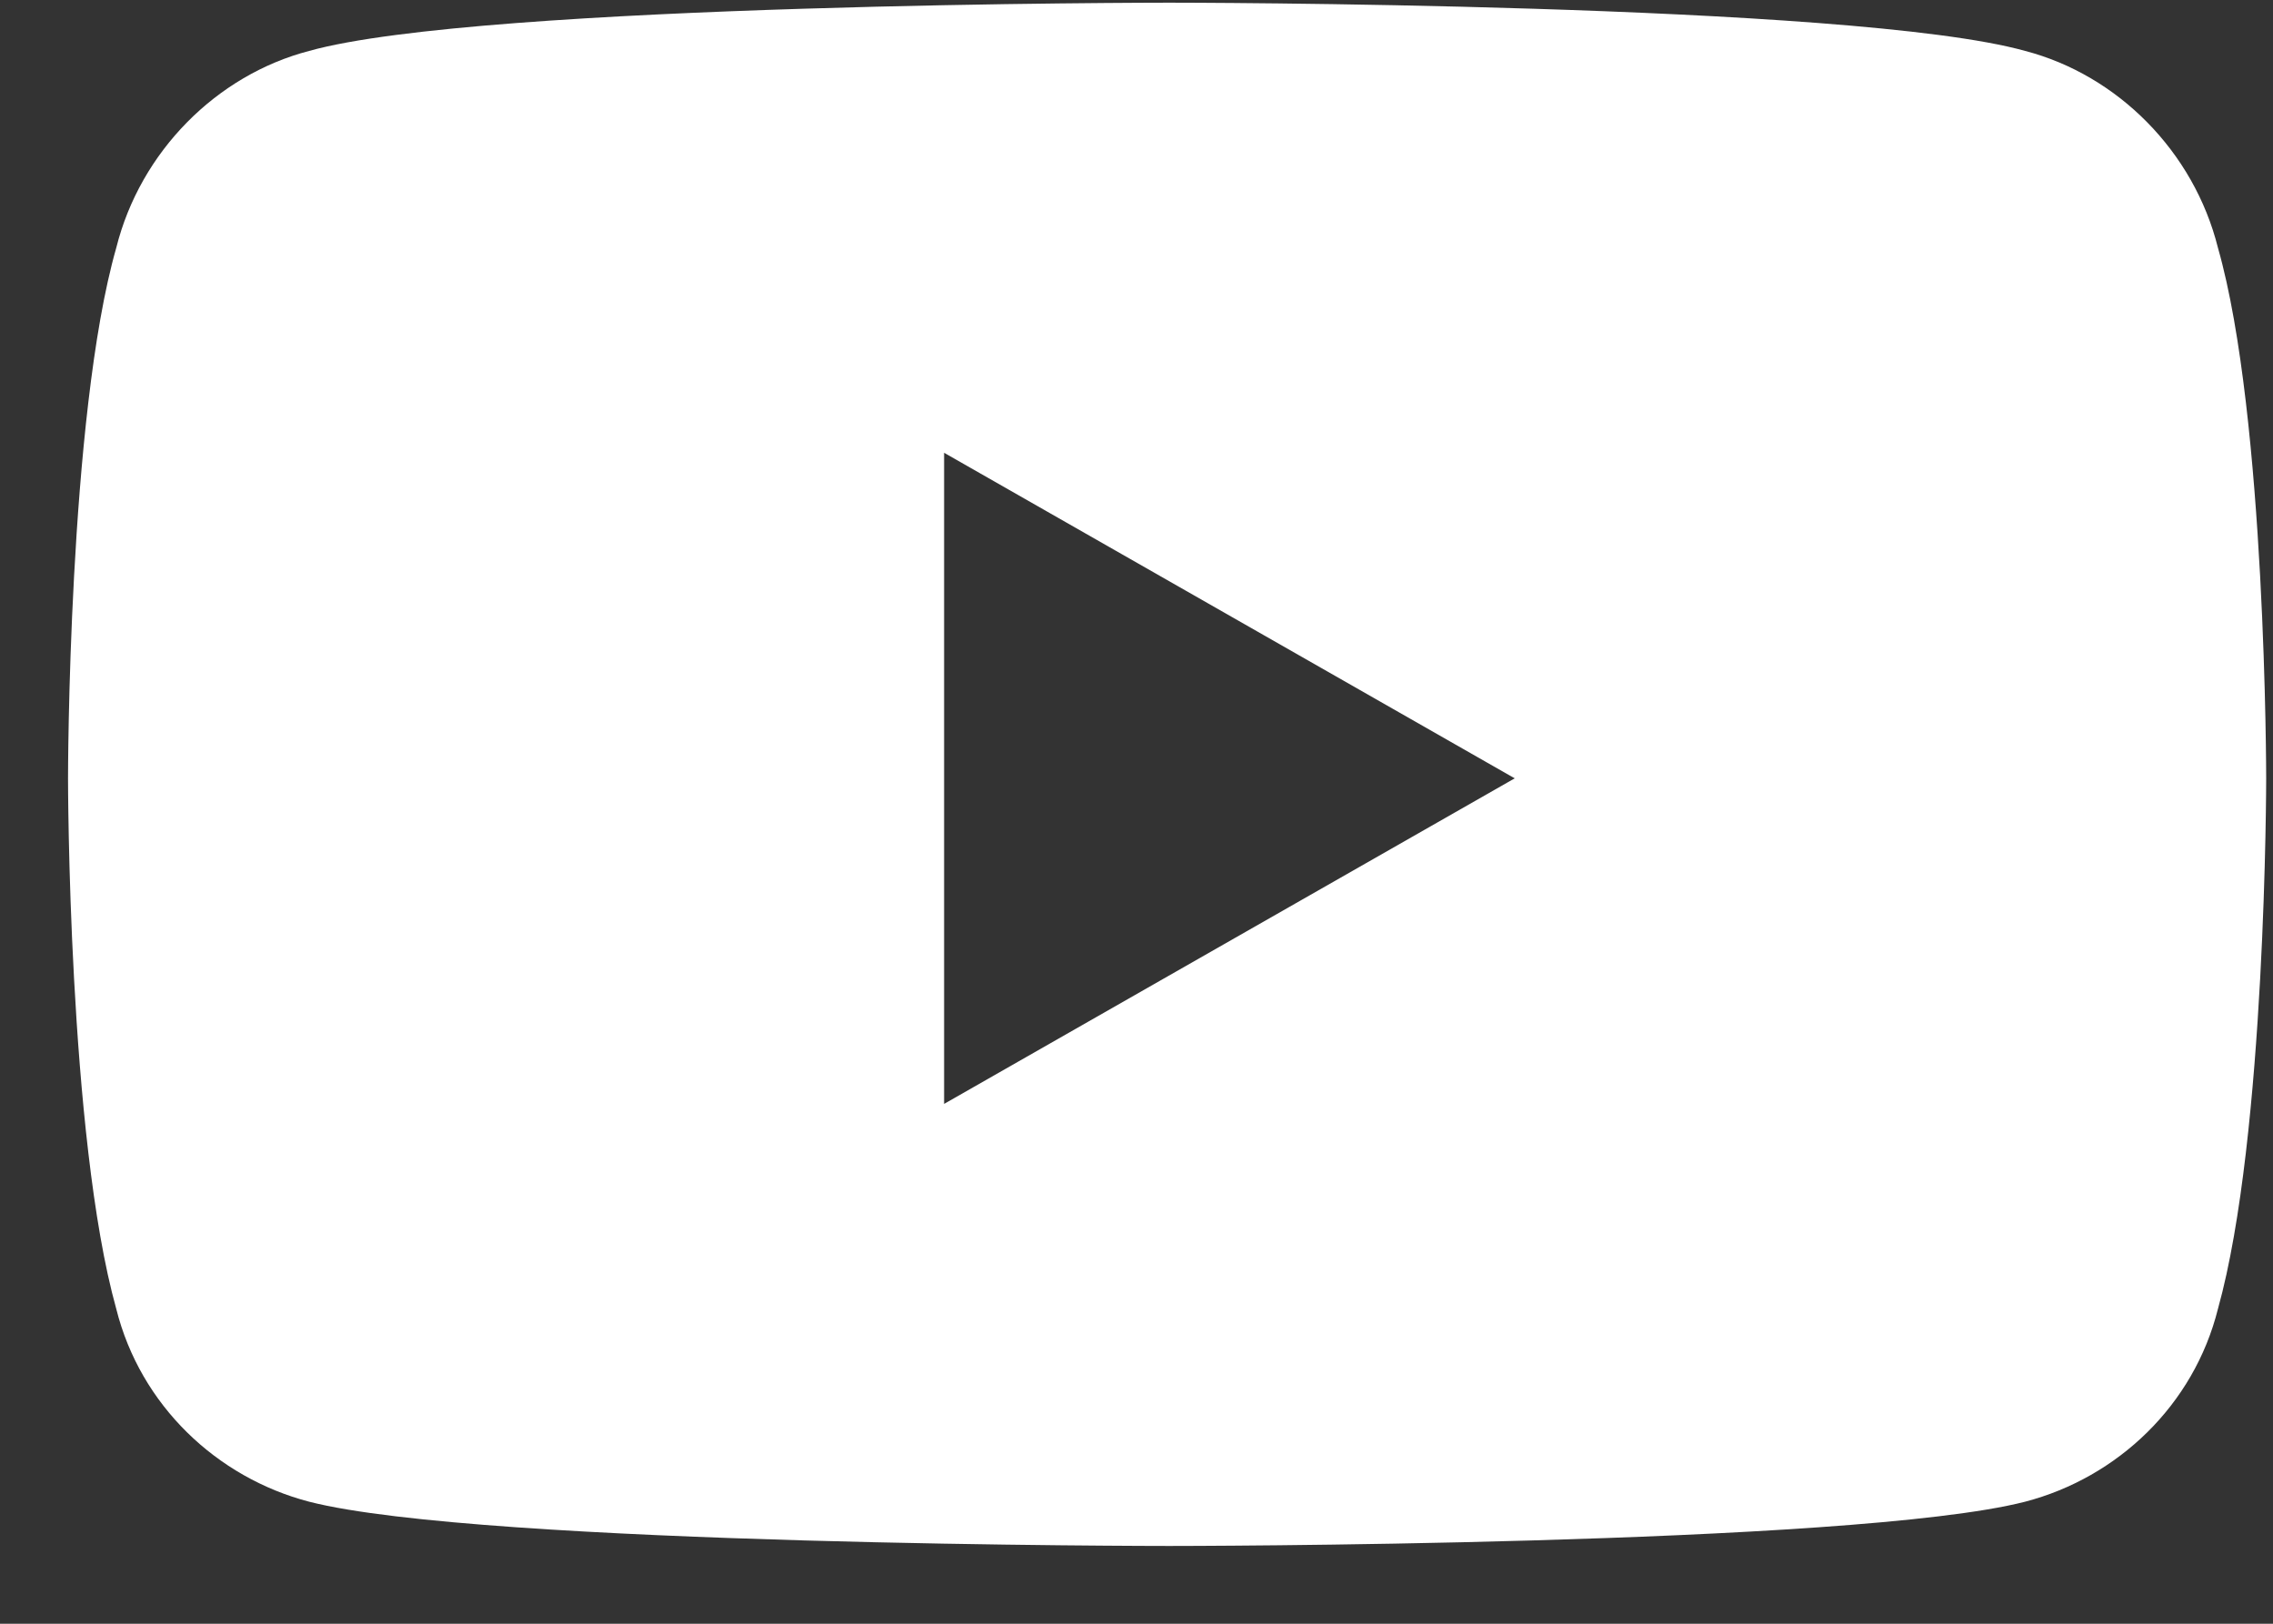 <svg width="28" height="20" viewBox="0 0 28 20" fill="none" xmlns="http://www.w3.org/2000/svg">
<rect x="0" y="0" width="28" height="20" fill="#333333" stroke="none"/>
<path d="M27.322 3.053C27.916 5.132 27.916 9.587 27.916 9.587C27.916 9.587 27.916 13.993 27.322 16.121C27.025 17.309 26.085 18.2 24.946 18.497C22.818 19.042 14.402 19.042 14.402 19.042C14.402 19.042 5.937 19.042 3.809 18.497C2.67 18.2 1.729 17.309 1.432 16.121C0.838 13.993 0.838 9.587 0.838 9.587C0.838 9.587 0.838 5.132 1.432 3.053C1.729 1.865 2.67 0.924 3.809 0.627C5.937 0.033 14.402 0.033 14.402 0.033C14.402 0.033 22.818 0.033 24.946 0.627C26.085 0.924 27.025 1.865 27.322 3.053ZM11.63 13.597L18.659 9.587L11.63 5.577V13.597Z" fill="white"/>
</svg>
